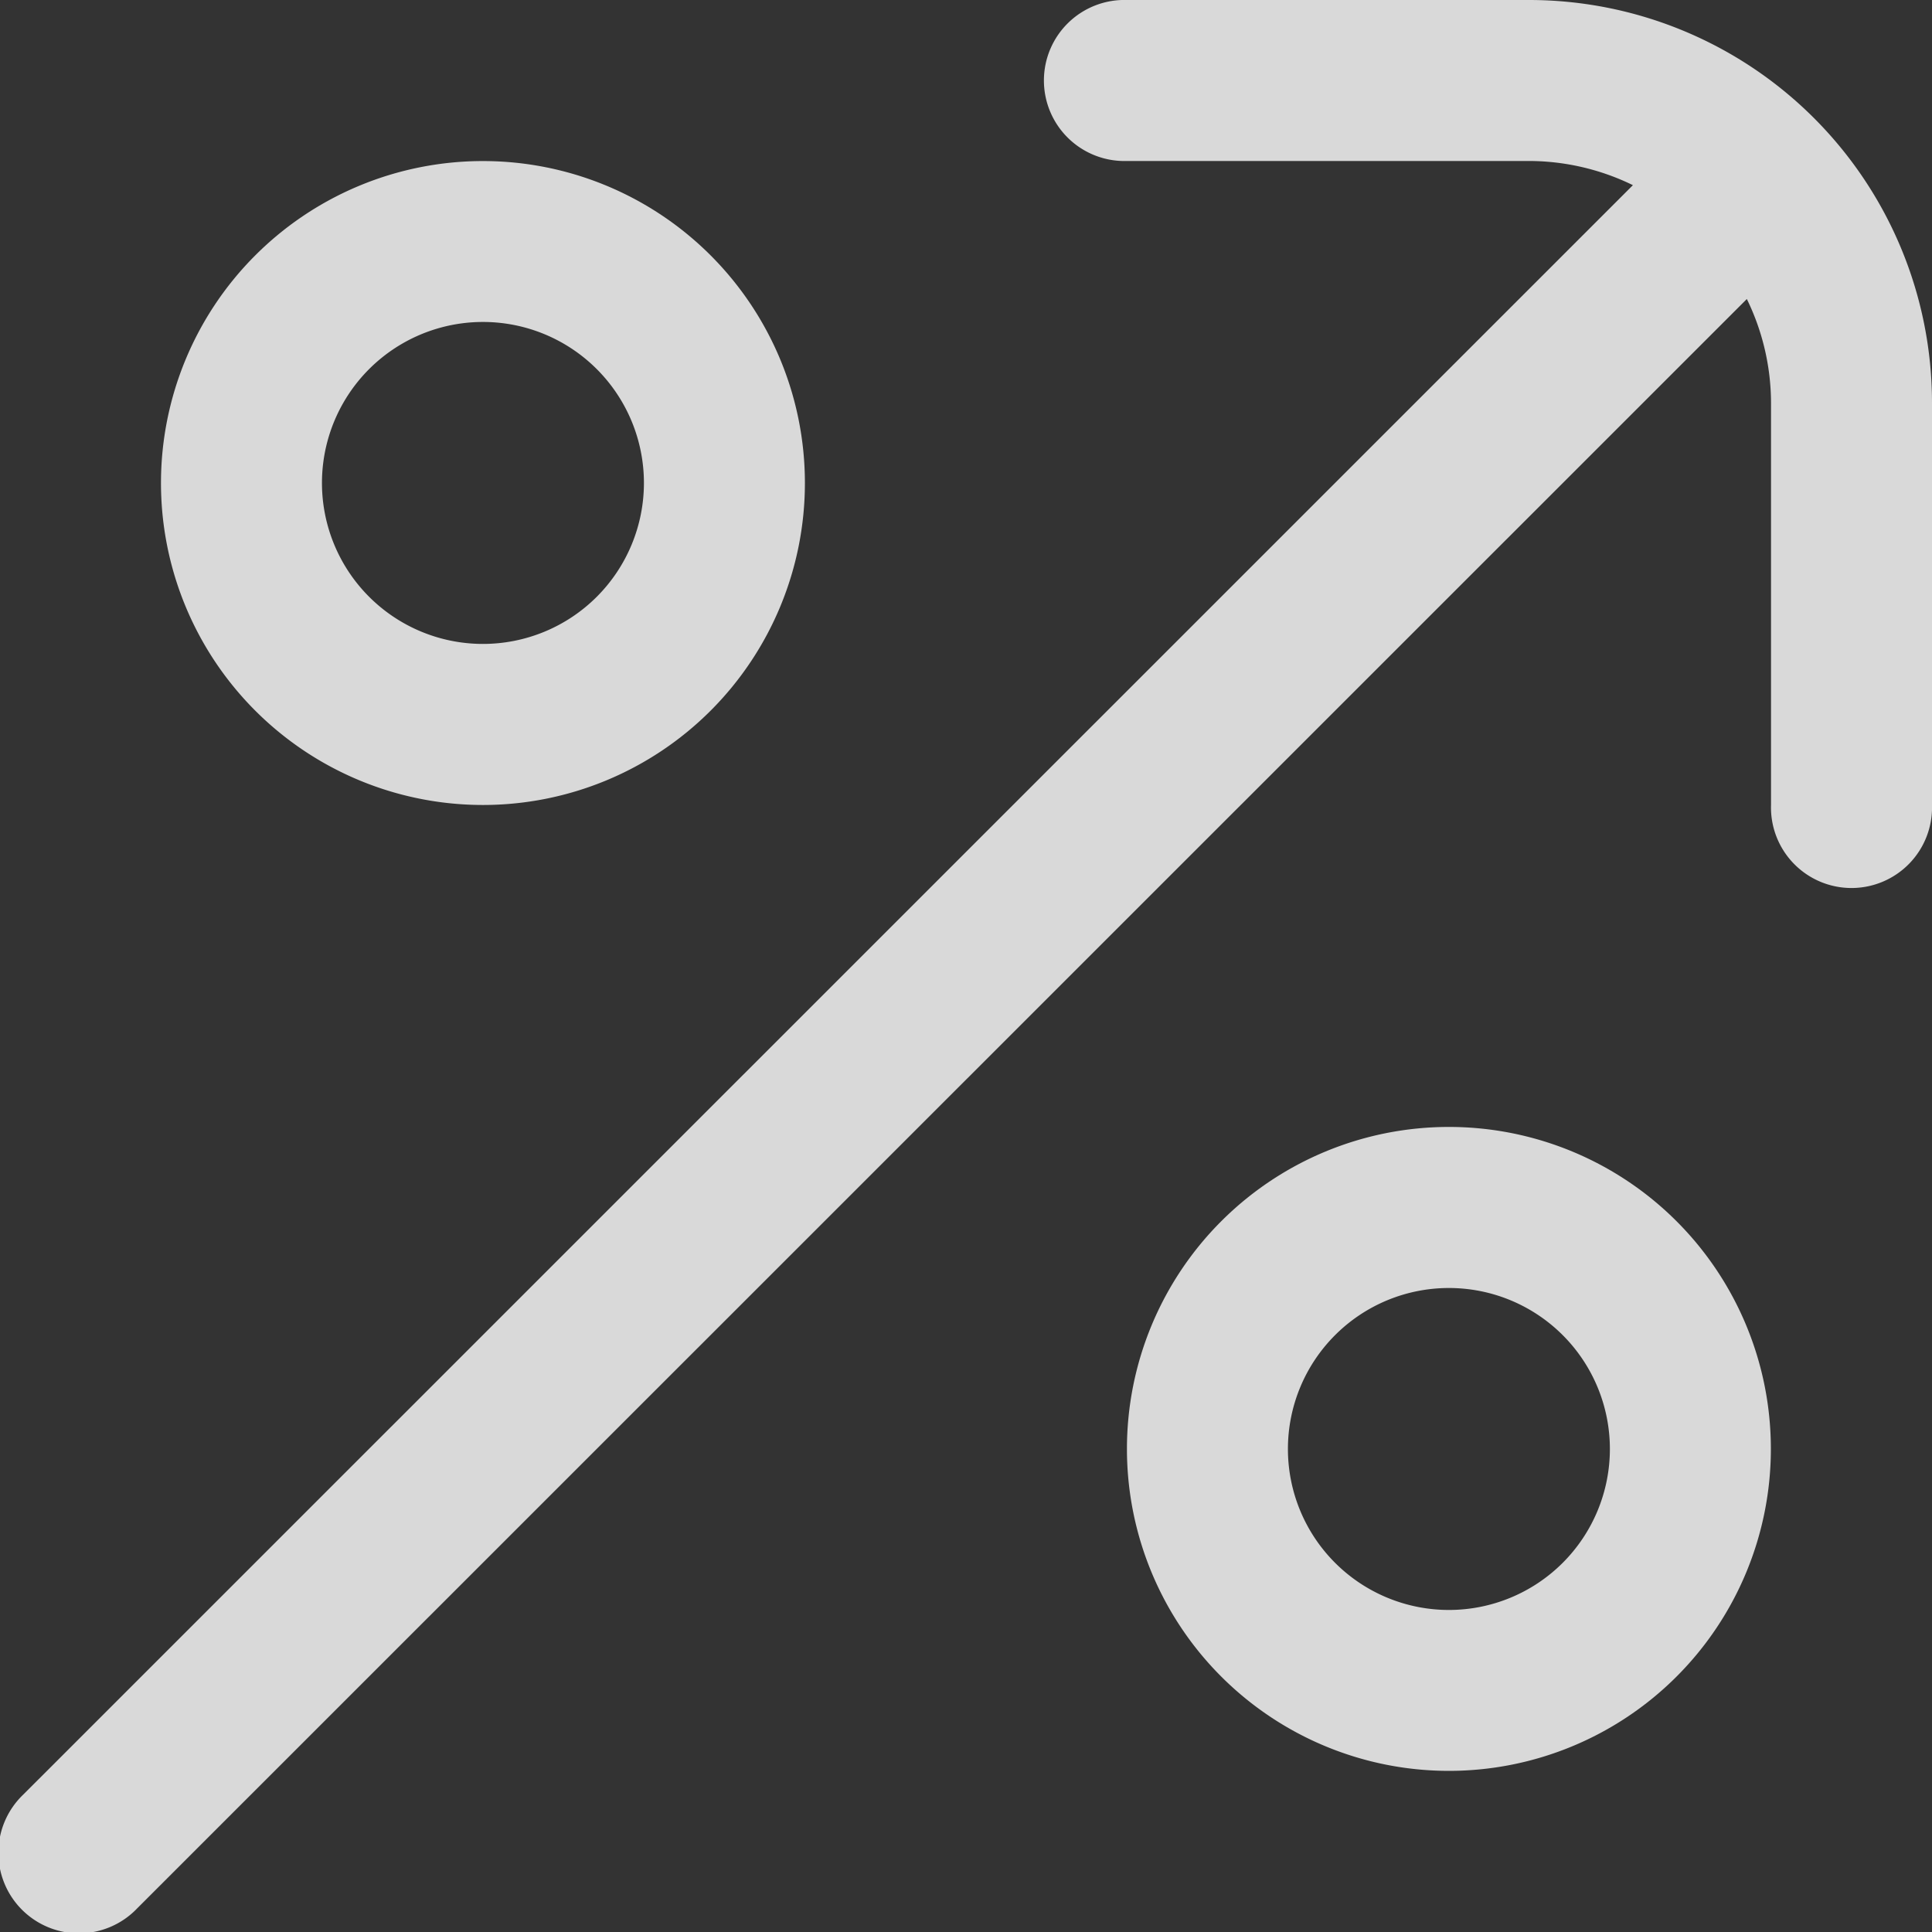 <svg xmlns="http://www.w3.org/2000/svg" width="24.927" height="24.927" viewBox="0 0 24.927 24.927">
  <rect x="0" y="0" width="24.927" height="24.927" fill="#333333" stroke="none"/>
  <g id="earnings" opacity="0.81">
    <path id="Path_72" data-name="Path 72" d="M19.733,0H14.54a1.039,1.039,0,1,0,0,2.077h5.193a3.065,3.065,0,0,1,1.335.312L.3,23.154a1.039,1.039,0,1,0,1.469,1.469L22.538,3.858a3.065,3.065,0,0,1,.312,1.335v5.193a1.039,1.039,0,1,0,2.077,0V5.193A5.2,5.2,0,0,0,19.733,0Z" transform="translate(0)" fill="#fff"/>
    <path id="Path_73" data-name="Path 73" d="M6.154,10.309A4.154,4.154,0,1,0,2,6.154,4.154,4.154,0,0,0,6.154,10.309Zm0-6.232A2.077,2.077,0,1,1,4.077,6.154,2.077,2.077,0,0,1,6.154,4.077Z" transform="translate(0.077 0.077)" fill="#fff"/>
    <path id="Path_74" data-name="Path 74" d="M18.154,14a4.154,4.154,0,1,0,4.154,4.154A4.154,4.154,0,0,0,18.154,14Zm0,6.232a2.077,2.077,0,1,1,2.077-2.077A2.077,2.077,0,0,1,18.154,20.232Z" transform="translate(0.54 0.54)" fill="#fff"/>
  </g>
</svg>
